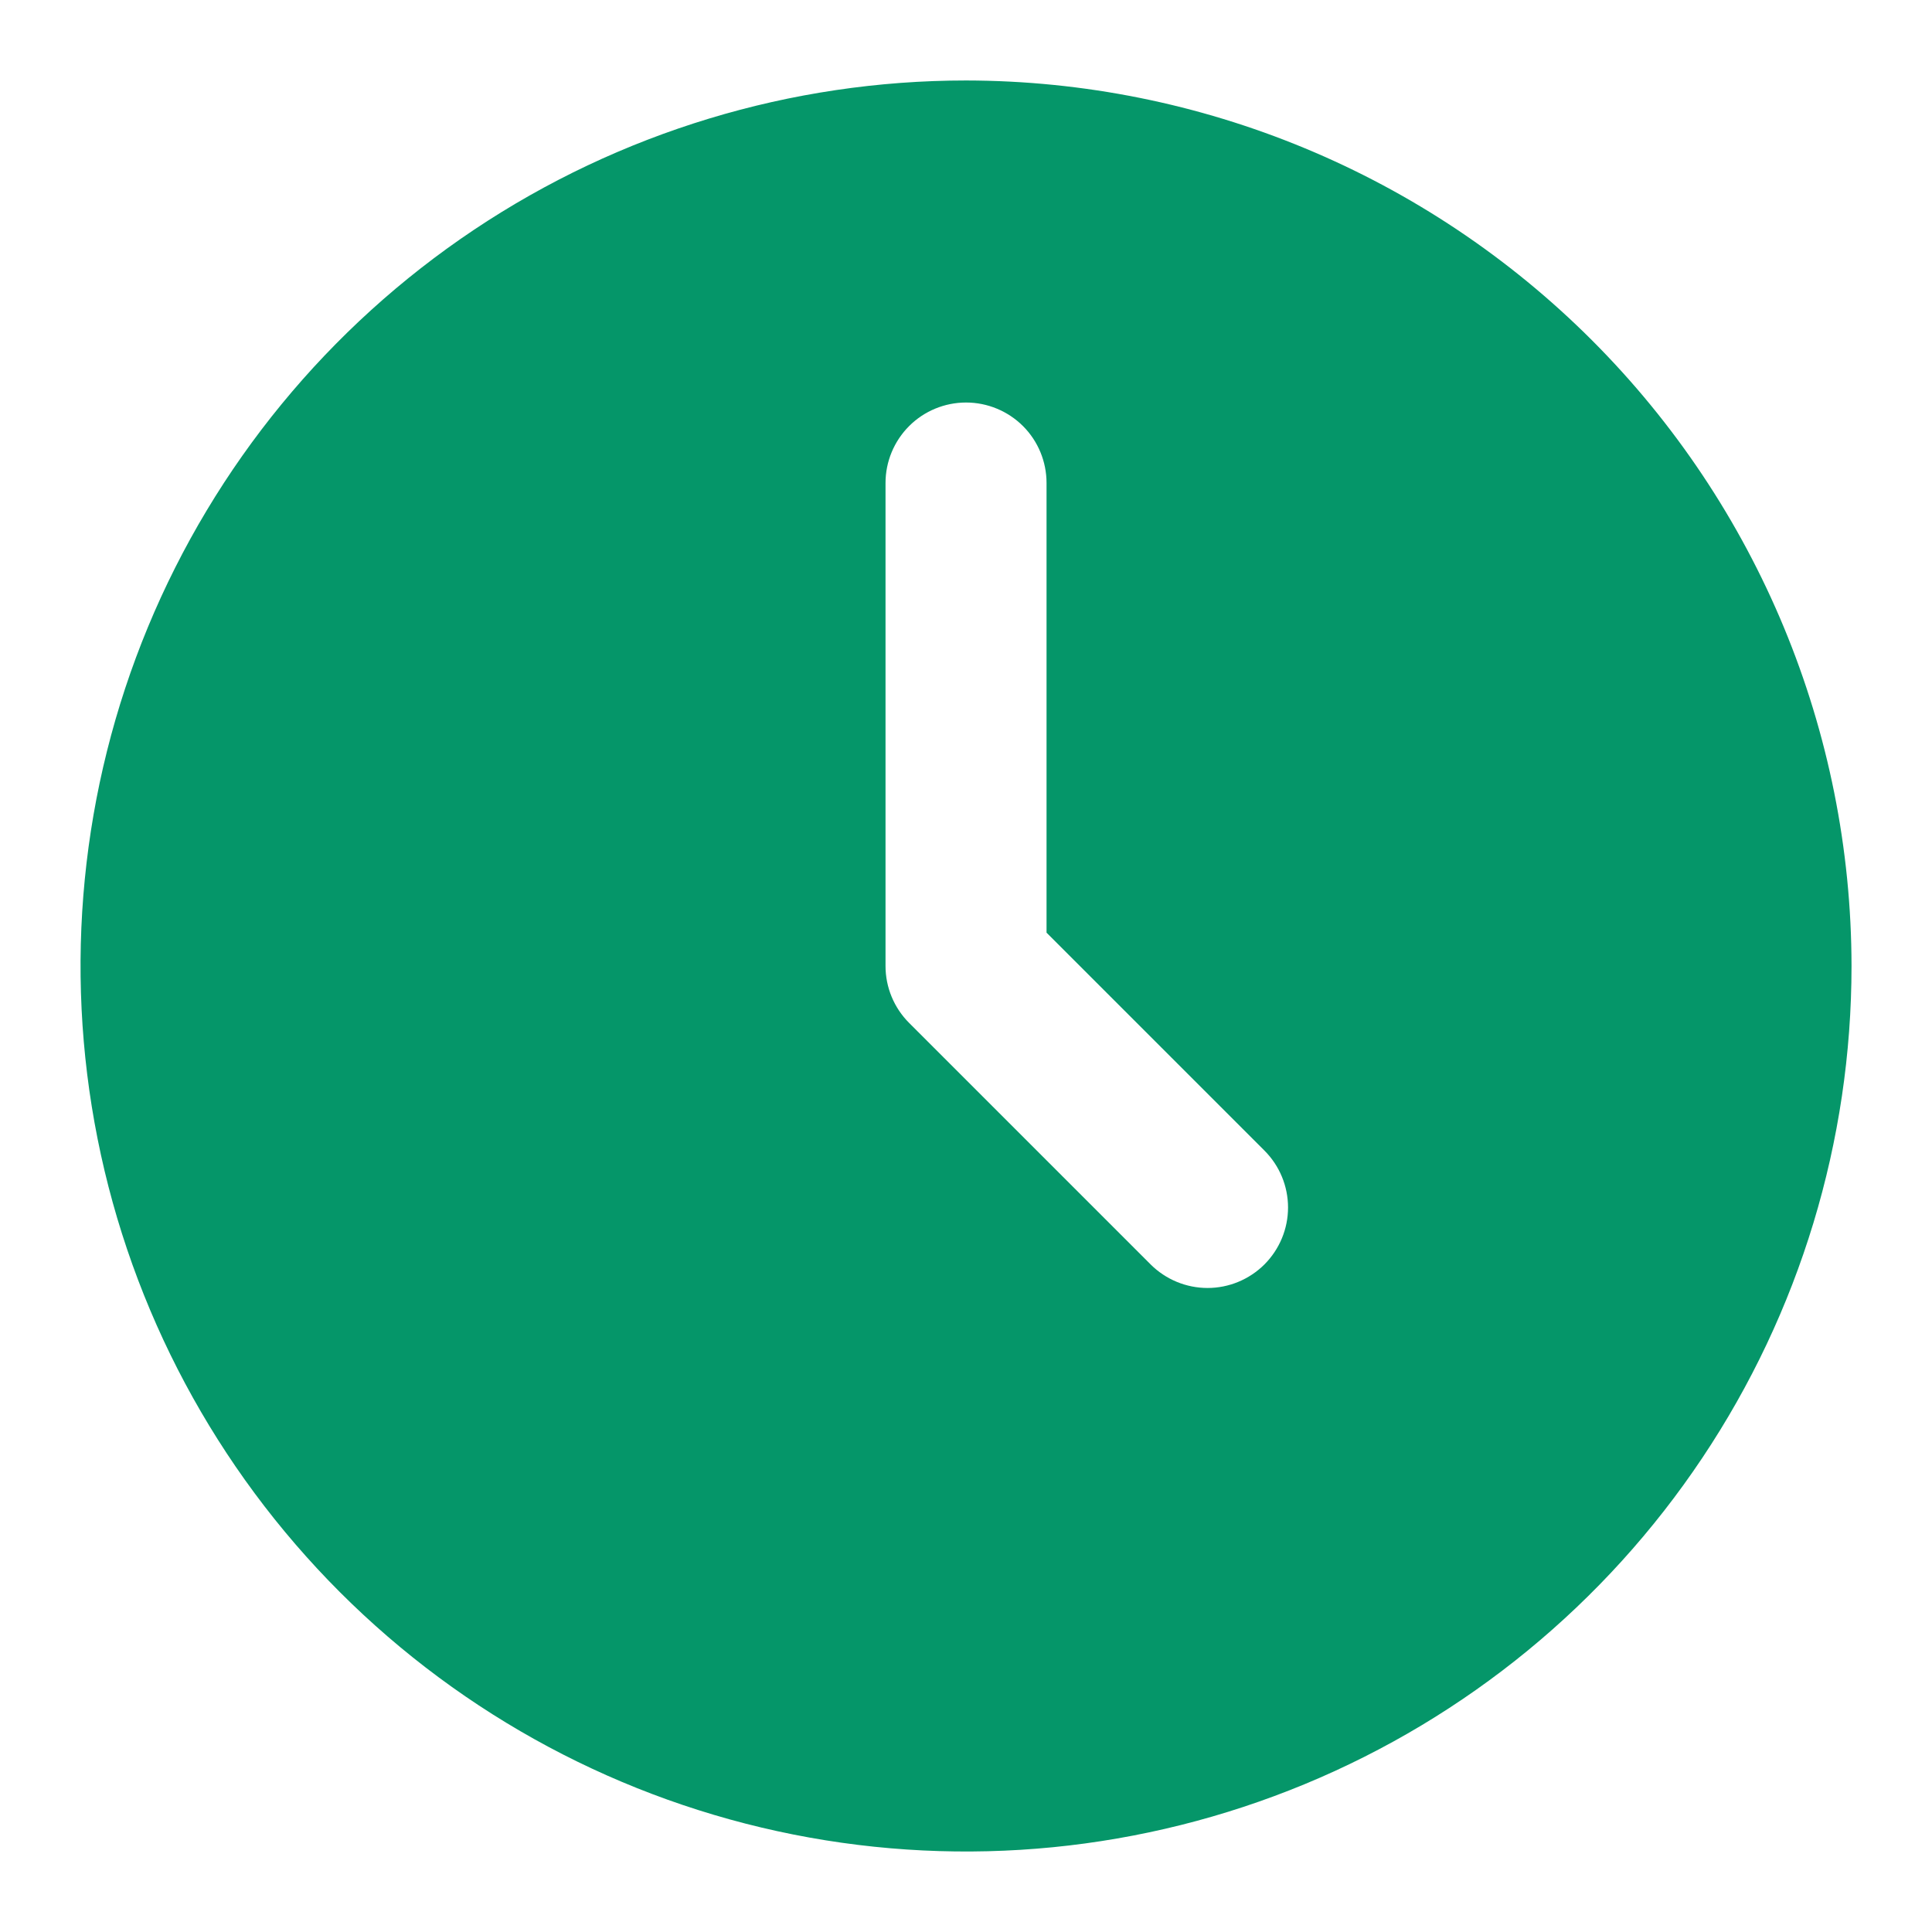 <svg width="32" height="32" viewBox="0 0 32 32" fill="none" xmlns="http://www.w3.org/2000/svg">
<path d="M16.001 1.333C13.1 1.333 10.264 2.193 7.852 3.805C5.44 5.417 3.561 7.707 2.45 10.387C1.34 13.067 1.05 16.016 1.616 18.861C2.182 21.706 3.579 24.32 5.63 26.371C7.681 28.422 10.294 29.819 13.139 30.385C15.984 30.951 18.933 30.66 21.613 29.55C24.293 28.44 26.584 26.56 28.195 24.148C29.807 21.736 30.667 18.901 30.667 16C30.663 12.111 29.116 8.384 26.366 5.634C23.617 2.885 19.889 1.338 16.001 1.333ZM20.943 20.943C20.693 21.192 20.354 21.333 20.001 21.333C19.647 21.333 19.308 21.192 19.058 20.943L15.058 16.943C14.808 16.693 14.667 16.354 14.667 16V8C14.667 7.646 14.808 7.307 15.058 7.057C15.308 6.807 15.647 6.667 16.001 6.667C16.354 6.667 16.693 6.807 16.944 7.057C17.194 7.307 17.334 7.646 17.334 8V15.448L20.943 19.057C21.193 19.307 21.334 19.646 21.334 20C21.334 20.354 21.193 20.692 20.943 20.943Z" fill="#059669"/>
</svg>
